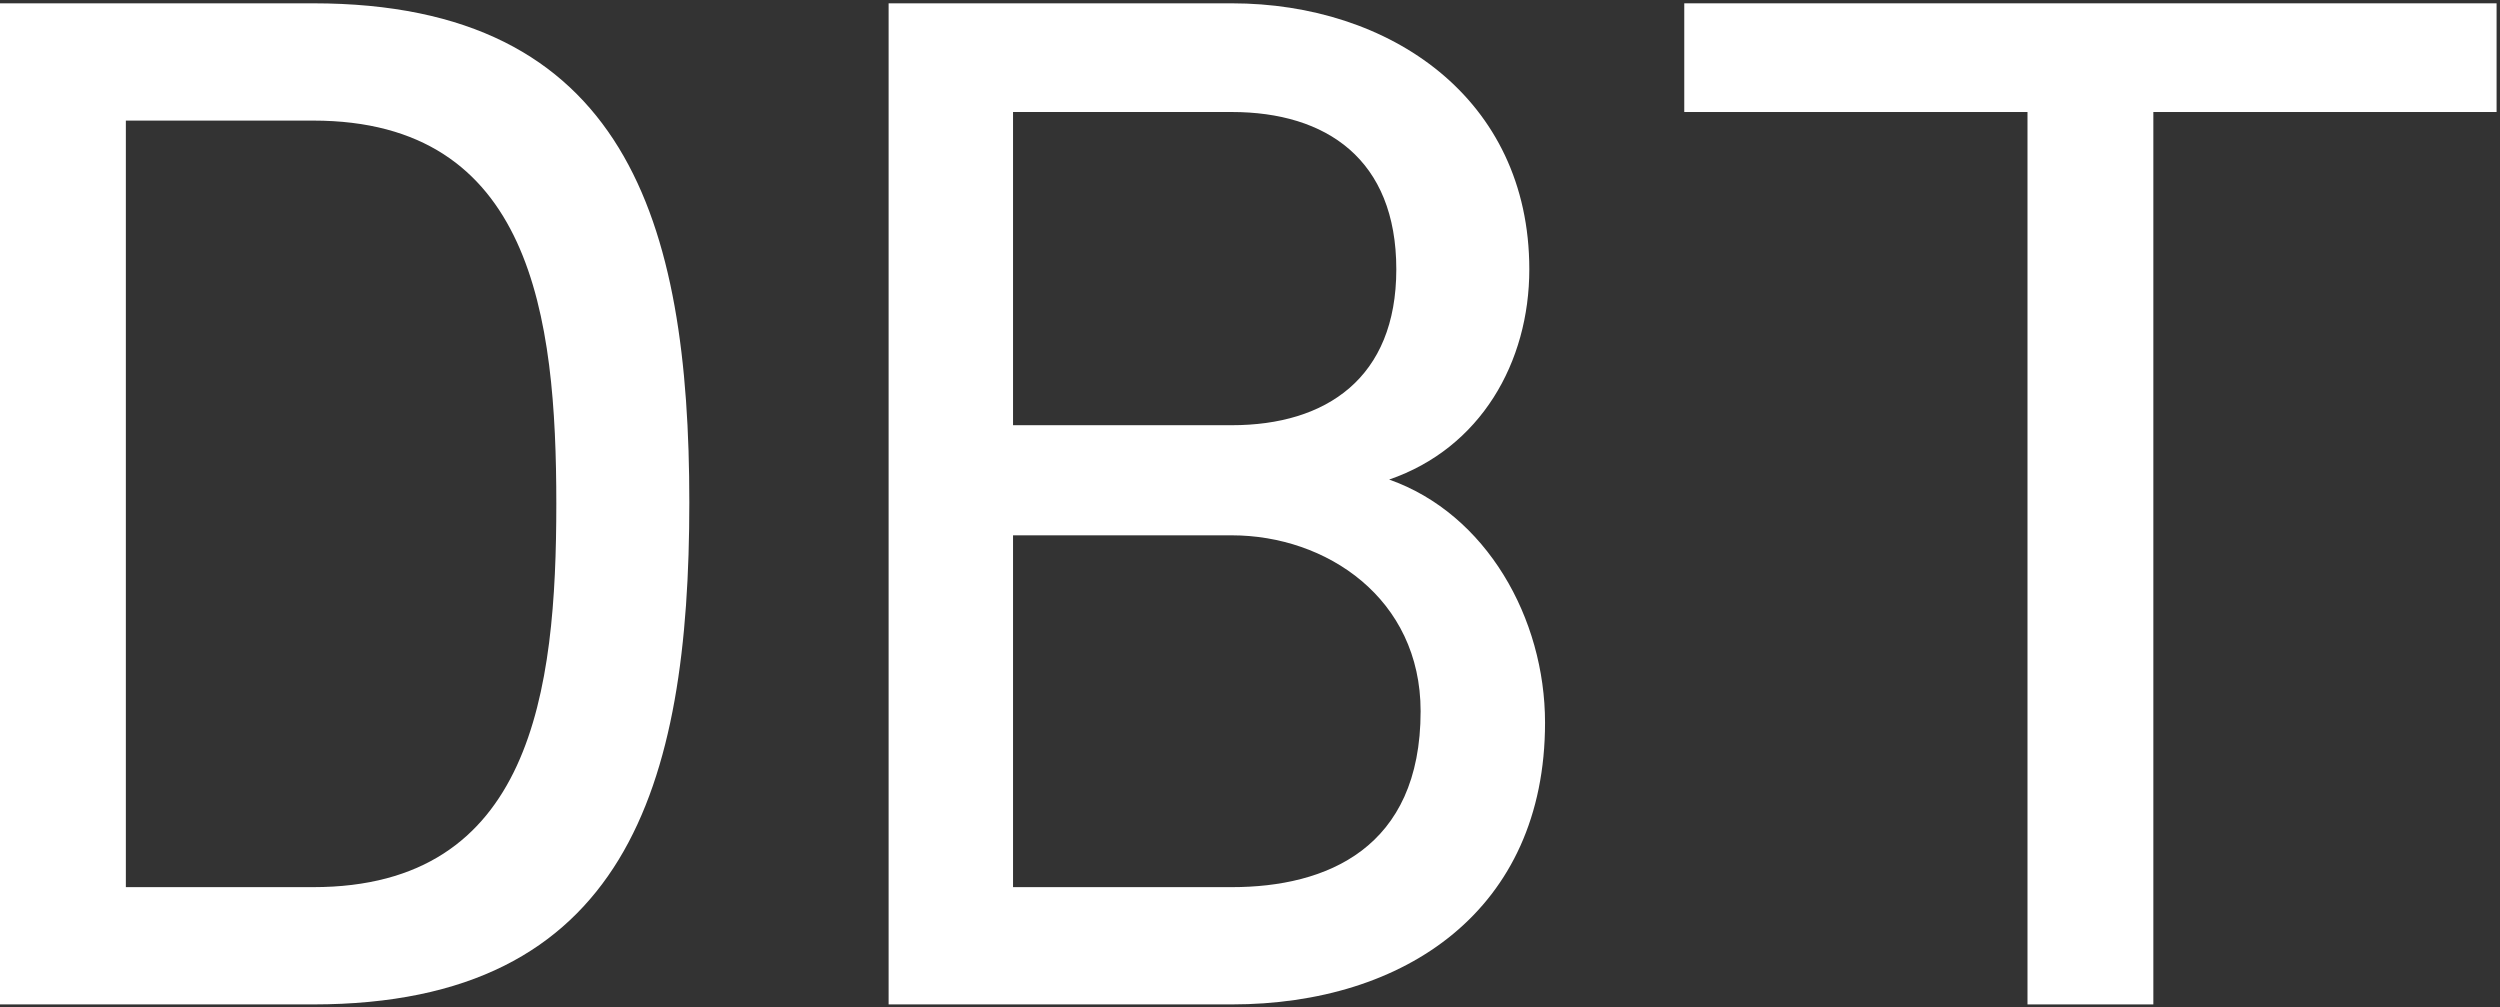 <?xml version="1.0" encoding="UTF-8"?> <svg xmlns="http://www.w3.org/2000/svg" width="566" height="228" viewBox="0 0 566 228" fill="none"><rect x="0" y="0" width="566" height="228" fill="#333333" stroke="none"/> <path d="M156.062 113.752C156.062 177.86 141.816 227.399 70.908 227.399H0V0.752H70.908C141.816 0.752 156.062 50.29 156.062 113.752ZM125.951 114.075C125.951 71.66 120.447 27.302 70.908 27.302H28.493V200.849H70.908C120.447 200.849 125.951 156.491 125.951 114.075Z" fill="white"></path> <path d="M314.505 108.571C336.522 116.342 349.797 139.978 349.797 163.614C349.797 206.029 318.067 227.399 278.889 227.399H201.182V0.752H278.889C314.505 0.752 346.236 22.122 346.236 60.975C346.236 82.021 335.227 101.448 314.505 108.571ZM321.628 161.024C321.628 135.445 300.259 121.198 278.889 121.198H229.351V200.849H278.889C300.259 200.849 321.628 192.107 321.628 161.024ZM316.124 60.975C316.124 36.044 300.259 25.359 278.889 25.359H229.351V96.267H278.889C300.259 96.267 316.124 85.583 316.124 60.975Z" fill="white"></path> <path d="M565.225 0.752V25.359H487.518V227.399H459.025V25.359H381.318V0.752H565.225Z" fill="white"></path> </svg> 